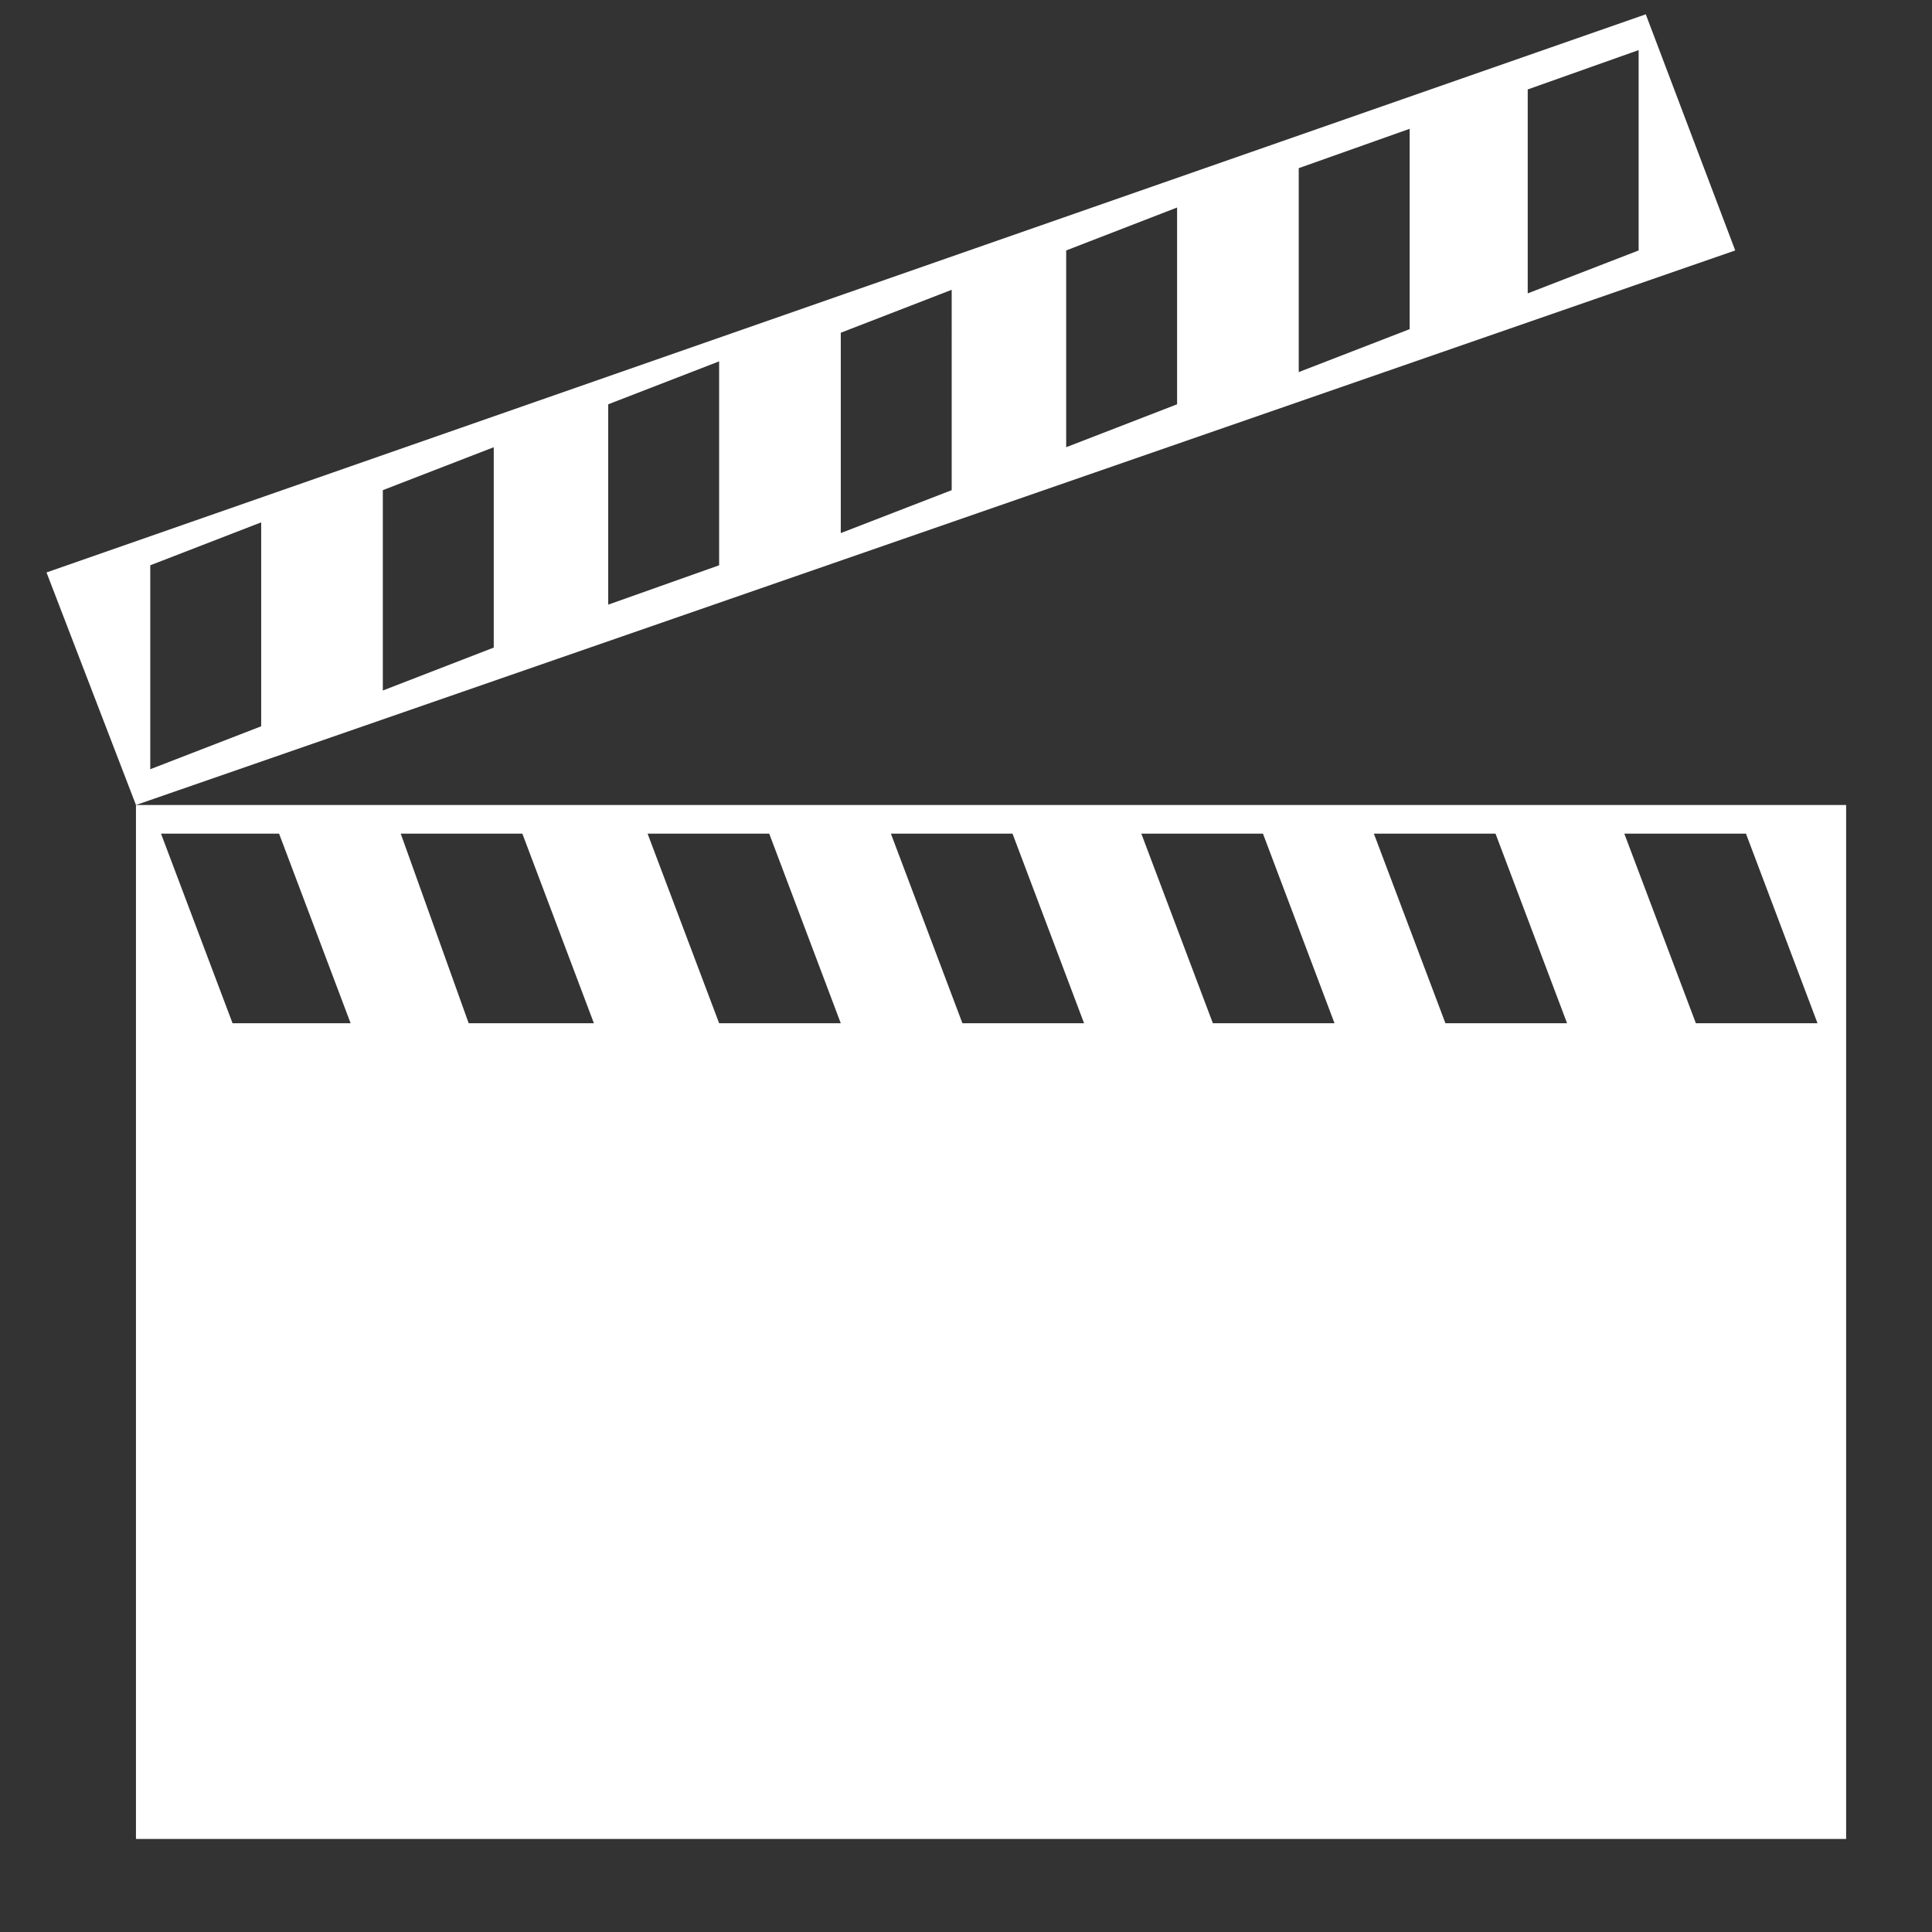 <?xml version="1.0" encoding="utf-8"?>
<!-- Generator: D24 Media - TikTok Gifts Icon - Finger Heart - www.d24.me  -->
<svg version="1.1" id="Layer_1" xmlns="http://www.w3.org/2000/svg" xmlns:xlink="http://www.w3.org/1999/xlink" x="0px" y="0px"
	 viewBox="0 0 54 54" style="enable-background:new 0 0 54 54;" xml:space="preserve">
<rect x="0" y="0" width="54" height="54" fill="#333333" stroke="none"/>
<style type="text/css">
	.st0{fill:#FFFFFF;}
</style>
<title>Cr8tiv Creative Logo</title>
<desc>Creative abstract logo designed and developed by Cr8tiv.com — symbolizing innovation, fluidity, and digital artistry.
	</desc>
<g>
	<path class="st0" d="M46,0.4L1.3,16l2.5,6.5L48.5,7L46,0.4z M7.3,20.3l-3.1,1.2v-5.7l3.1-1.2V20.3z M13.8,18.1l-3.1,1.2v-5.6
		l3.1-1.2V18.1z M20.1,15.8L17,16.9v-5.6l3.1-1.2V15.8z M26.6,13.7l-3.1,1.2V9.3l3.1-1.2V13.7z M32.9,11.3l-3.1,1.2V7l3.1-1.2V11.3z
		 M39.4,9.2l-3.1,1.2V4.7l3.1-1.1V9.2z M45.8,7l-3.1,1.2V2.5l3.1-1.1V7z"/>
</g>
<path class="st0" d="M3.8,22.5v28.9h47.8V22.5H3.8z M6.5,28.6l-2-5.3h3.3l2,5.3H6.5z M13.1,28.6l-1.9-5.3h3.4l2,5.3H13.1z
	 M20.1,28.6l-2-5.3h3.4l2,5.3H20.1z M26.9,28.6l-2-5.3h3.4l2,5.3H26.9z M33.9,28.6l-2-5.3h3.4l2,5.3H33.9z M40.4,28.6l-2-5.3h3.4
	l2,5.3H40.4z M47.4,28.6l-2-5.3h3.4l2,5.3H47.4z"/>
</svg>
